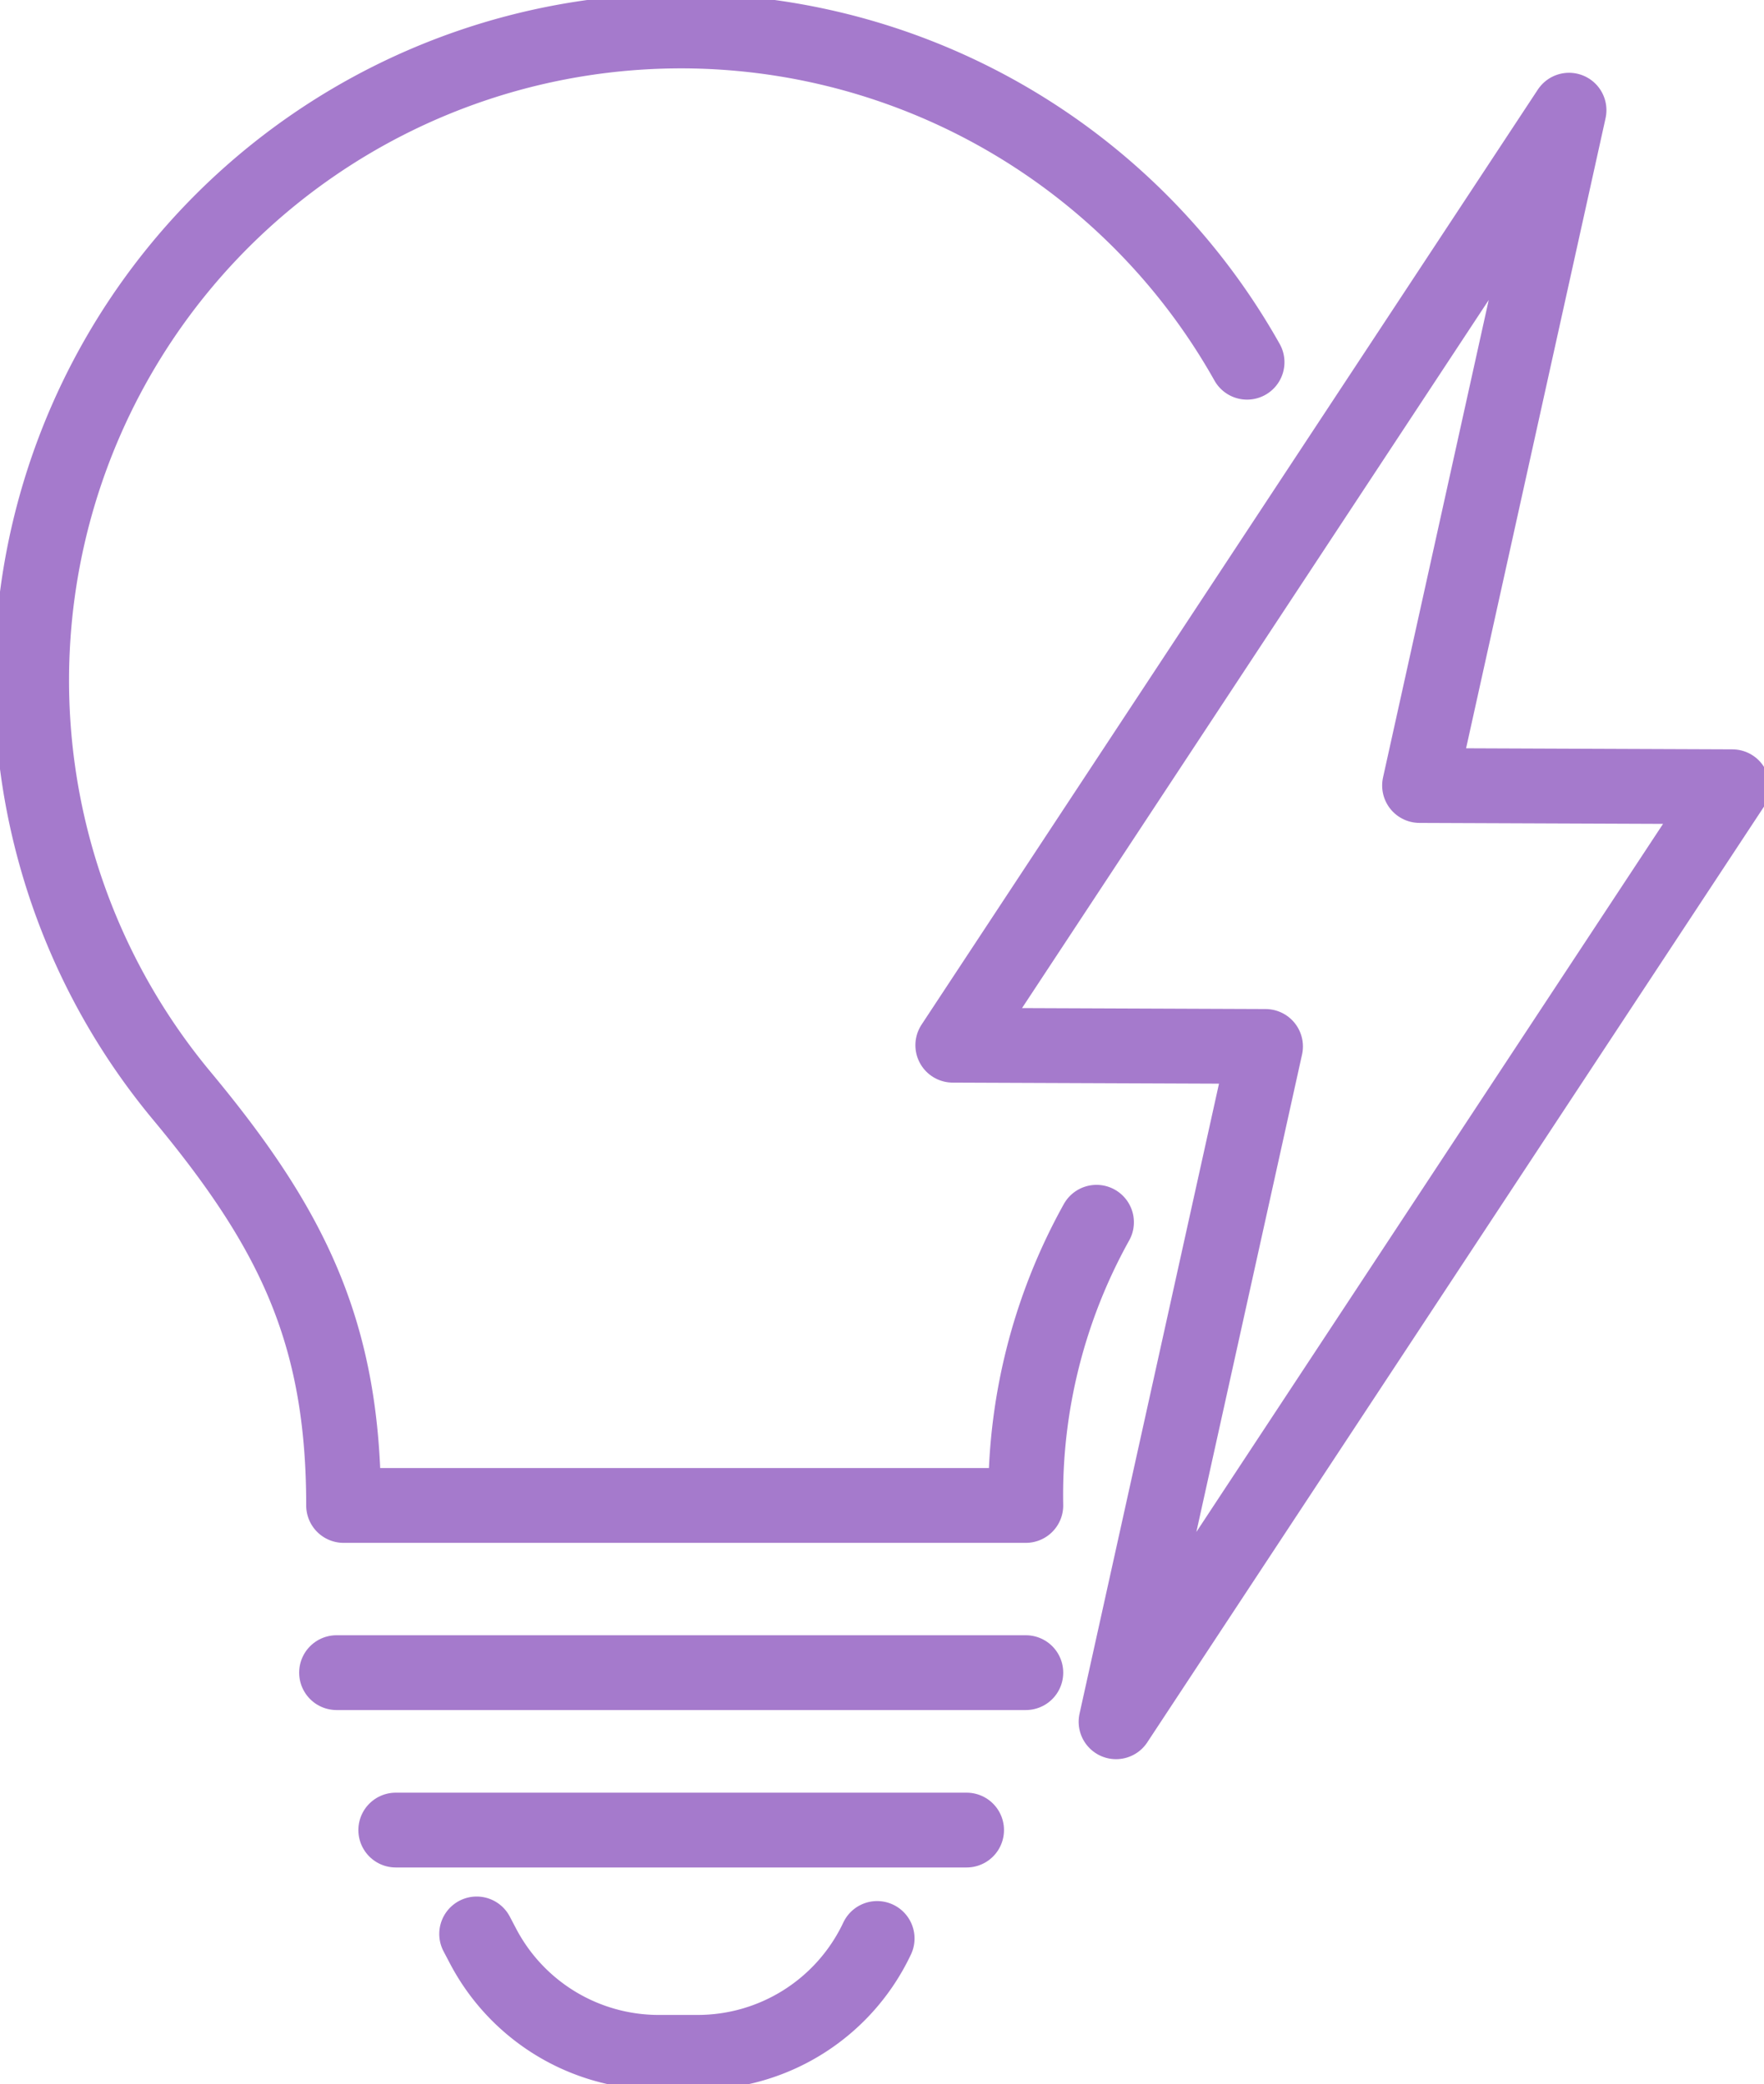 <svg xmlns="http://www.w3.org/2000/svg" xmlns:xlink="http://www.w3.org/1999/xlink" id="Group_9" data-name="Group 9" width="117.932" height="139.304" viewBox="0 0 117.932 139.304"><defs><clipPath id="clip-path"><rect id="Rectangle_16" data-name="Rectangle 16" width="117.932" height="139.304" fill="none" stroke="#a57acc" stroke-width="5"></rect></clipPath></defs><g id="Group_8" data-name="Group 8" clip-path="url(#clip-path)"><path id="Path_235" data-name="Path 235" d="M87.252,28.093A43.412,43.412,0,1,0,16.012,77.1c7.4,8.893,10.839,15.839,10.839,27.41h45.61a37.5,37.5,0,0,1,4.725-18.929" transform="translate(-3.88 -3.881)" fill="none" stroke="#a57acc" stroke-linecap="round" stroke-linejoin="round" stroke-width="5"></path><line id="Line_17" data-name="Line 17" x1="46.082" transform="translate(22.5 111.805)" fill="none" stroke="#a57acc" stroke-linecap="round" stroke-linejoin="round" stroke-width="5"></line><line id="Line_18" data-name="Line 18" x2="38.163" transform="translate(26.459 122.328)" fill="none" stroke="#a57acc" stroke-linecap="round" stroke-linejoin="round" stroke-width="5"></line><path id="Path_236" data-name="Path 236" d="M116.989,366.29h0a13.267,13.267,0,0,1-12,7.611h-2.6a13.267,13.267,0,0,1-11.74-7.089l-.434-.825" transform="translate(-58.348 -236.716)" fill="none" stroke="#a57acc" stroke-linecap="round" stroke-linejoin="round" stroke-width="5"></path><path id="Path_237" data-name="Path 237" d="M232.455,66.075l-20.909-.083,9.994-45.141-41.2,62.5,20.909.083-9.994,45.141Z" transform="translate(-116.642 -13.486)" fill="none" stroke="#a57acc" stroke-linecap="round" stroke-linejoin="round" stroke-width="5"></path></g></svg>